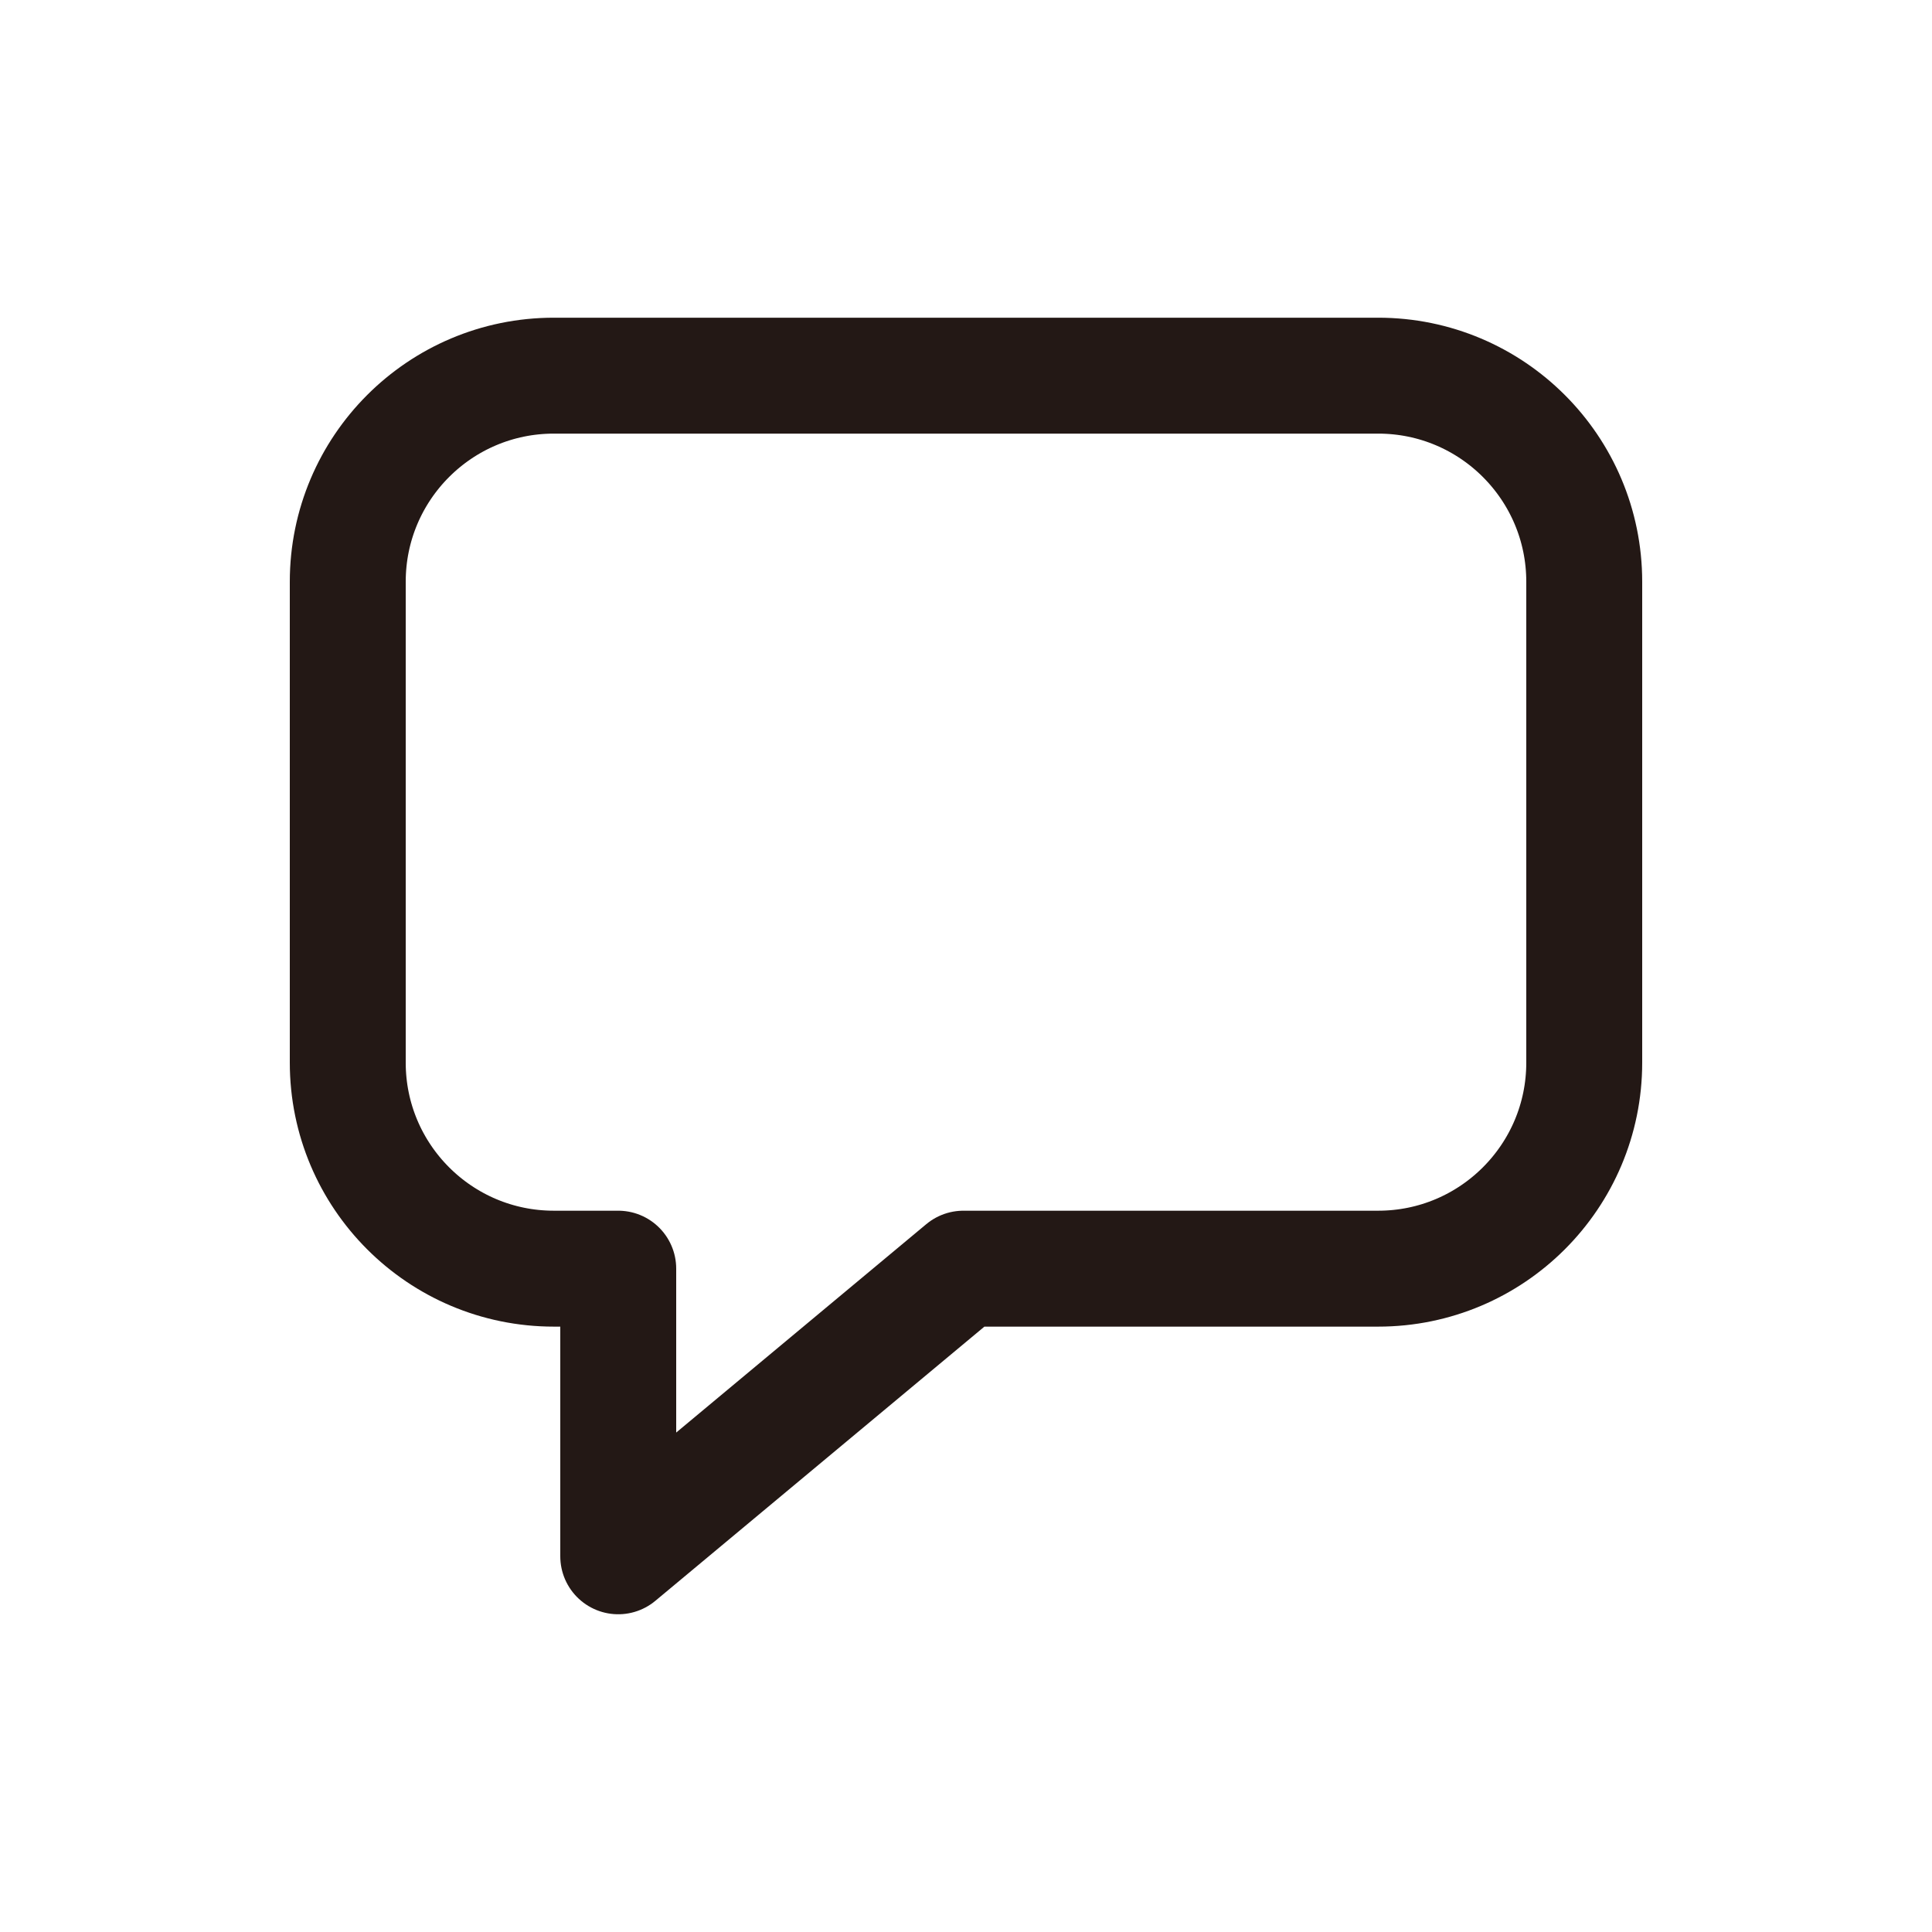<?xml version="1.0" encoding="utf-8"?>
<!-- Generator: Adobe Illustrator 24.1.2, SVG Export Plug-In . SVG Version: 6.00 Build 0)  -->
<svg version="1.1" id="レイヤー_1" xmlns="http://www.w3.org/2000/svg" xmlns:xlink="http://www.w3.org/1999/xlink" x="0px"
	 y="0px" viewBox="0 0 50 50" enable-background="new 0 0 50 50" xml:space="preserve">
<g>
	<g>
		<path fill="none" stroke="#231815" stroke-width="3" stroke-linecap="round" stroke-linejoin="round" stroke-miterlimit="10" d="
			M35.667,9.722H14.333C11.388,9.722,9,12.11,9,15.056V27.5
			c0,2.945,2.388,5.333,5.333,5.333H16v7.444l8.933-7.444H35.667
			C38.612,32.833,41,30.445,41,27.5V15.056C41,12.11,38.612,9.722,35.667,9.722z"/>
	</g>
</g>
</svg>
